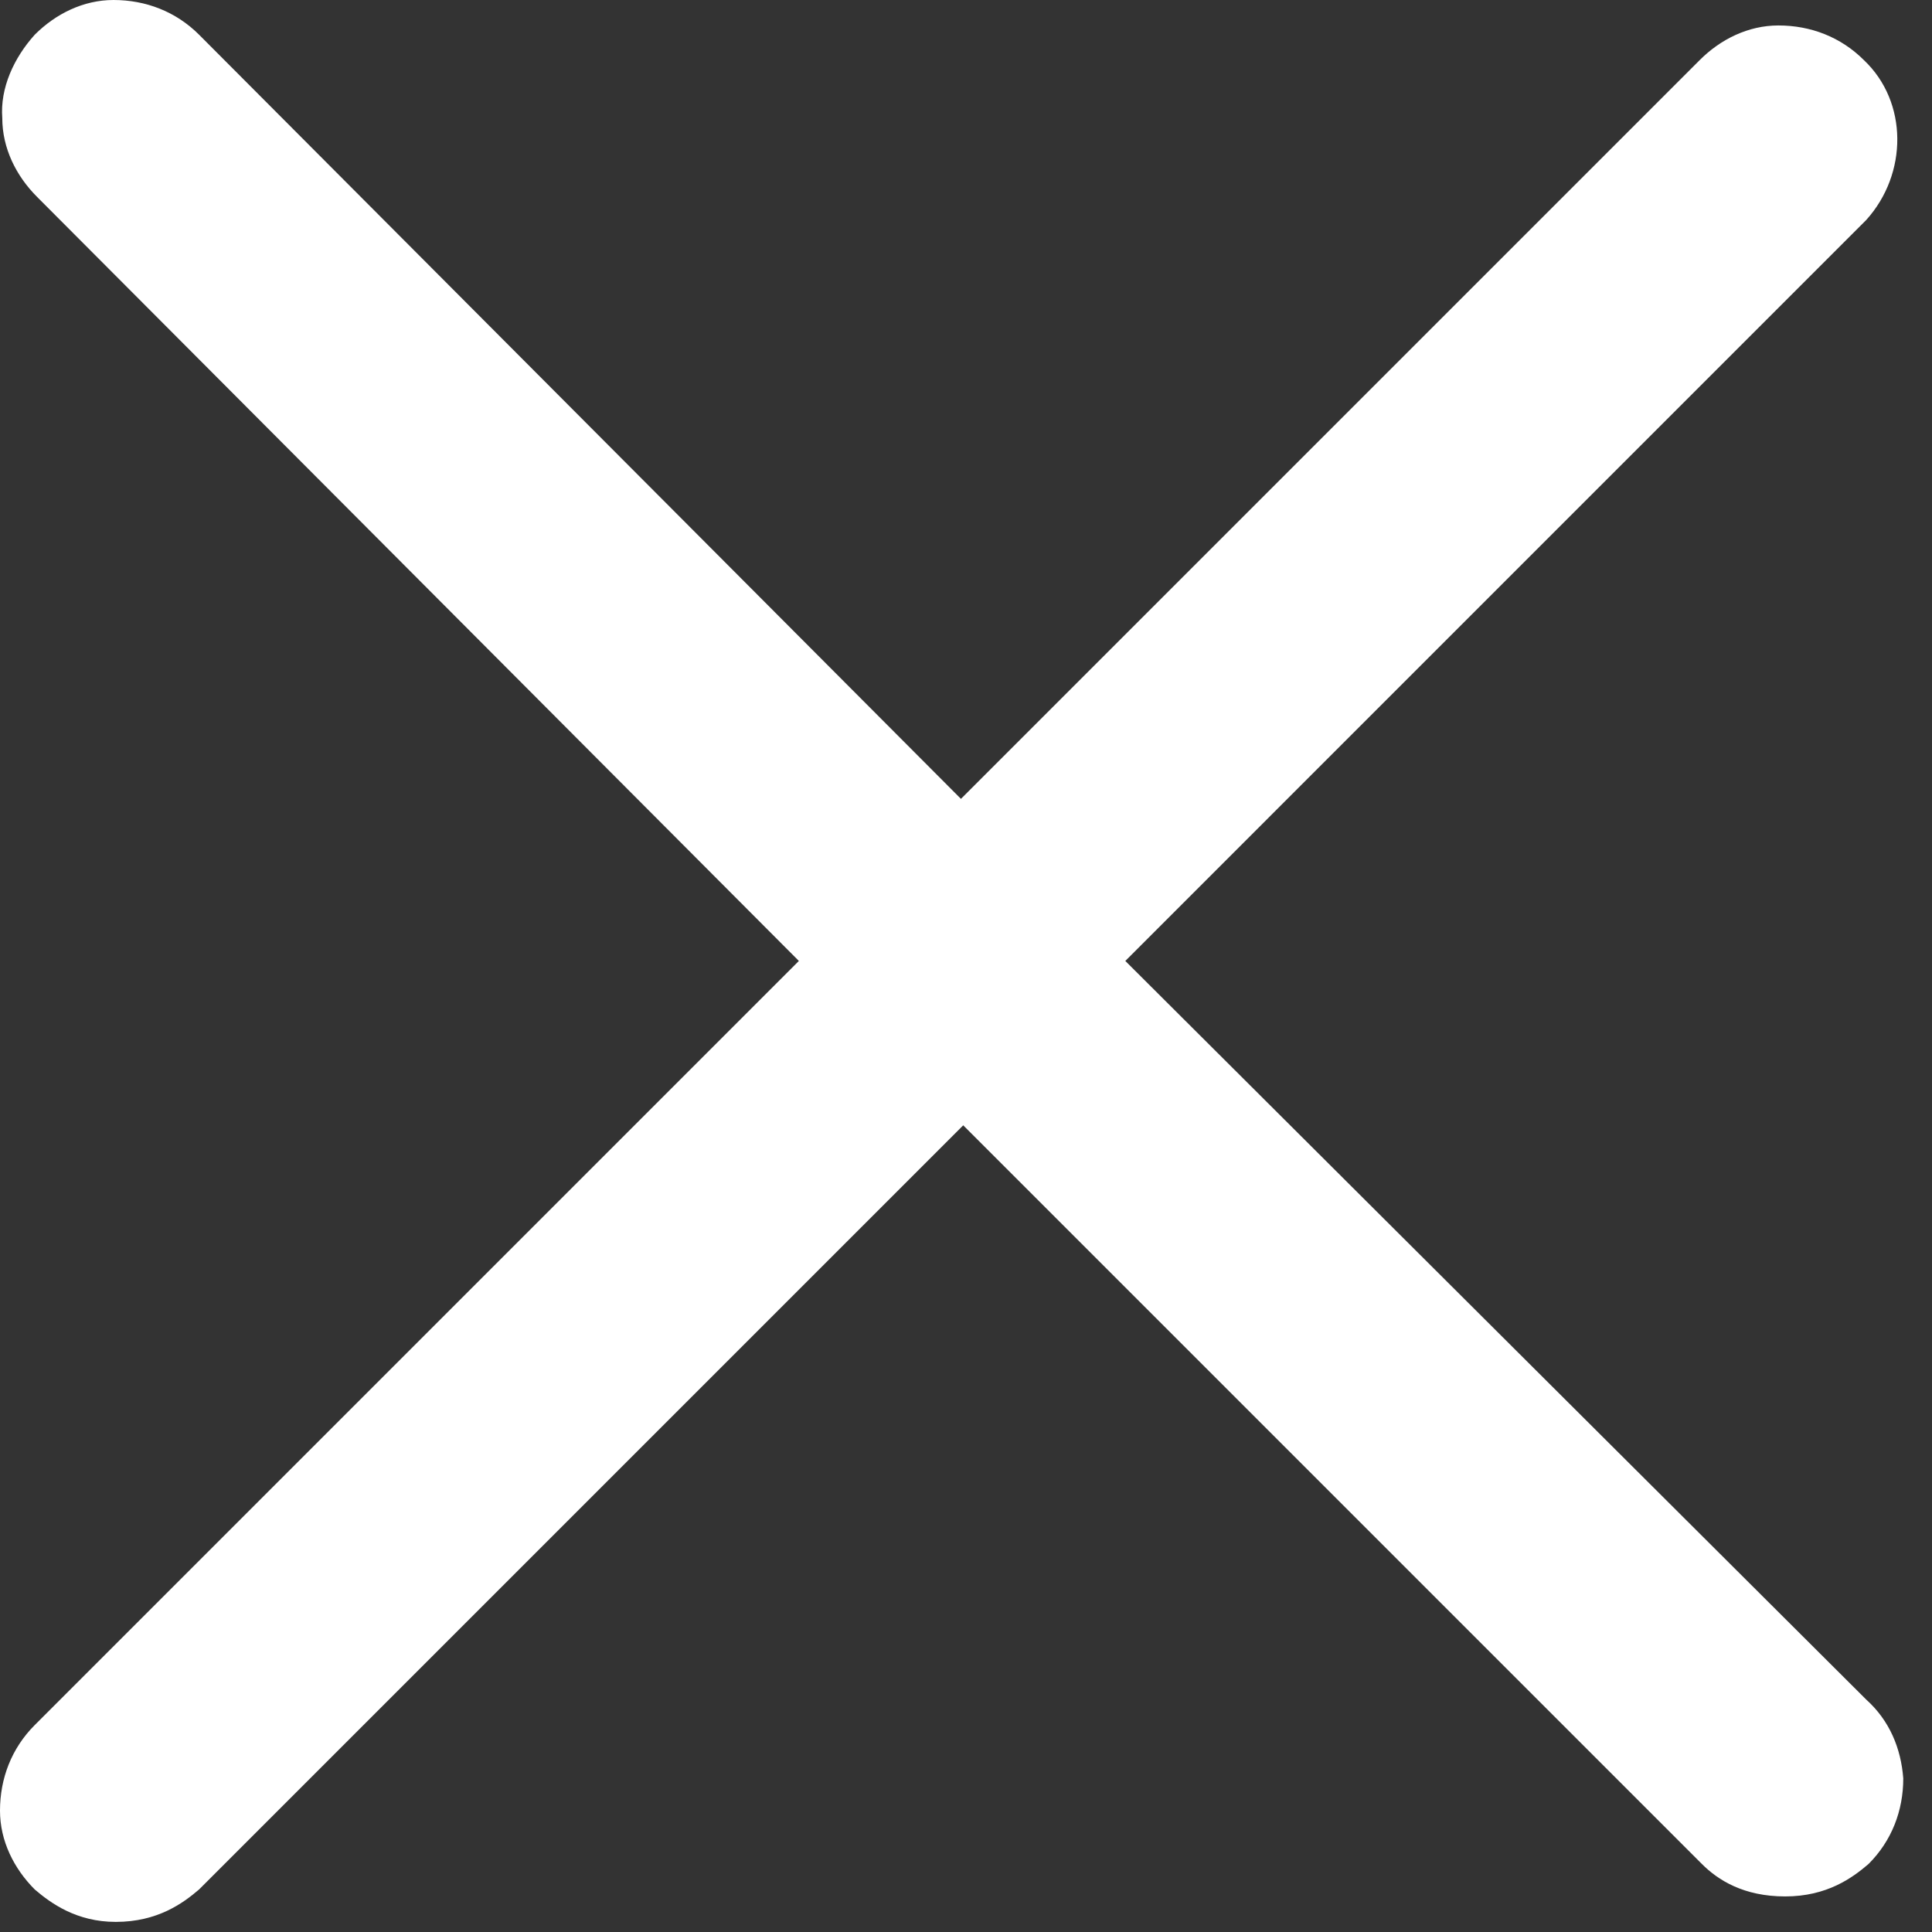 <?xml version="1.0" encoding="UTF-8"?>
<svg width="39px" height="39px" viewBox="0 0 39 39" version="1.1" xmlns="http://www.w3.org/2000/svg" xmlns:xlink="http://www.w3.org/1999/xlink">
    <rect x="0" y="0" width="39" height="39" fill="#333333" stroke="none"/>
    <!-- Generator: Sketch 45.1 (43504) - http://www.bohemiancoding.com/sketch -->
    <title>Page 1</title>
    <desc>Created with Sketch.</desc>
    <defs></defs>
    <g id="Campaign-levels" stroke="none" stroke-width="1" fill="none" fill-rule="evenodd">
        <path d="M37.673,34.309 L22.716,19.398 L37.673,4.44 C38.516,3.506 38.516,2.057 37.627,1.215 C37.16,0.747 36.551,0.514 35.899,0.514 C35.29,0.514 34.73,0.793 34.309,1.215 L19.398,16.126 L4.019,0.701 C3.552,0.234 2.943,0 2.291,0 C1.682,0 1.122,0.28 0.701,0.701 C0.28,1.169 0,1.777 0.046,2.383 C0.046,2.992 0.326,3.552 0.747,3.973 L16.126,19.398 L0.701,34.823 C0.234,35.29 0,35.899 0,36.551 C0,37.16 0.28,37.719 0.701,38.141 C1.027,38.42 1.544,38.796 2.337,38.796 C3.18,38.796 3.693,38.42 4.019,38.141 L19.444,22.716 L34.355,37.627 C34.681,37.953 35.198,38.282 36.037,38.282 C36.88,38.282 37.393,37.907 37.719,37.627 C38.187,37.16 38.42,36.551 38.42,35.899 C38.374,35.29 38.141,34.73 37.673,34.309 Z" id="Page-1" fill="#FFFFFF"></path>
    </g>
</svg>